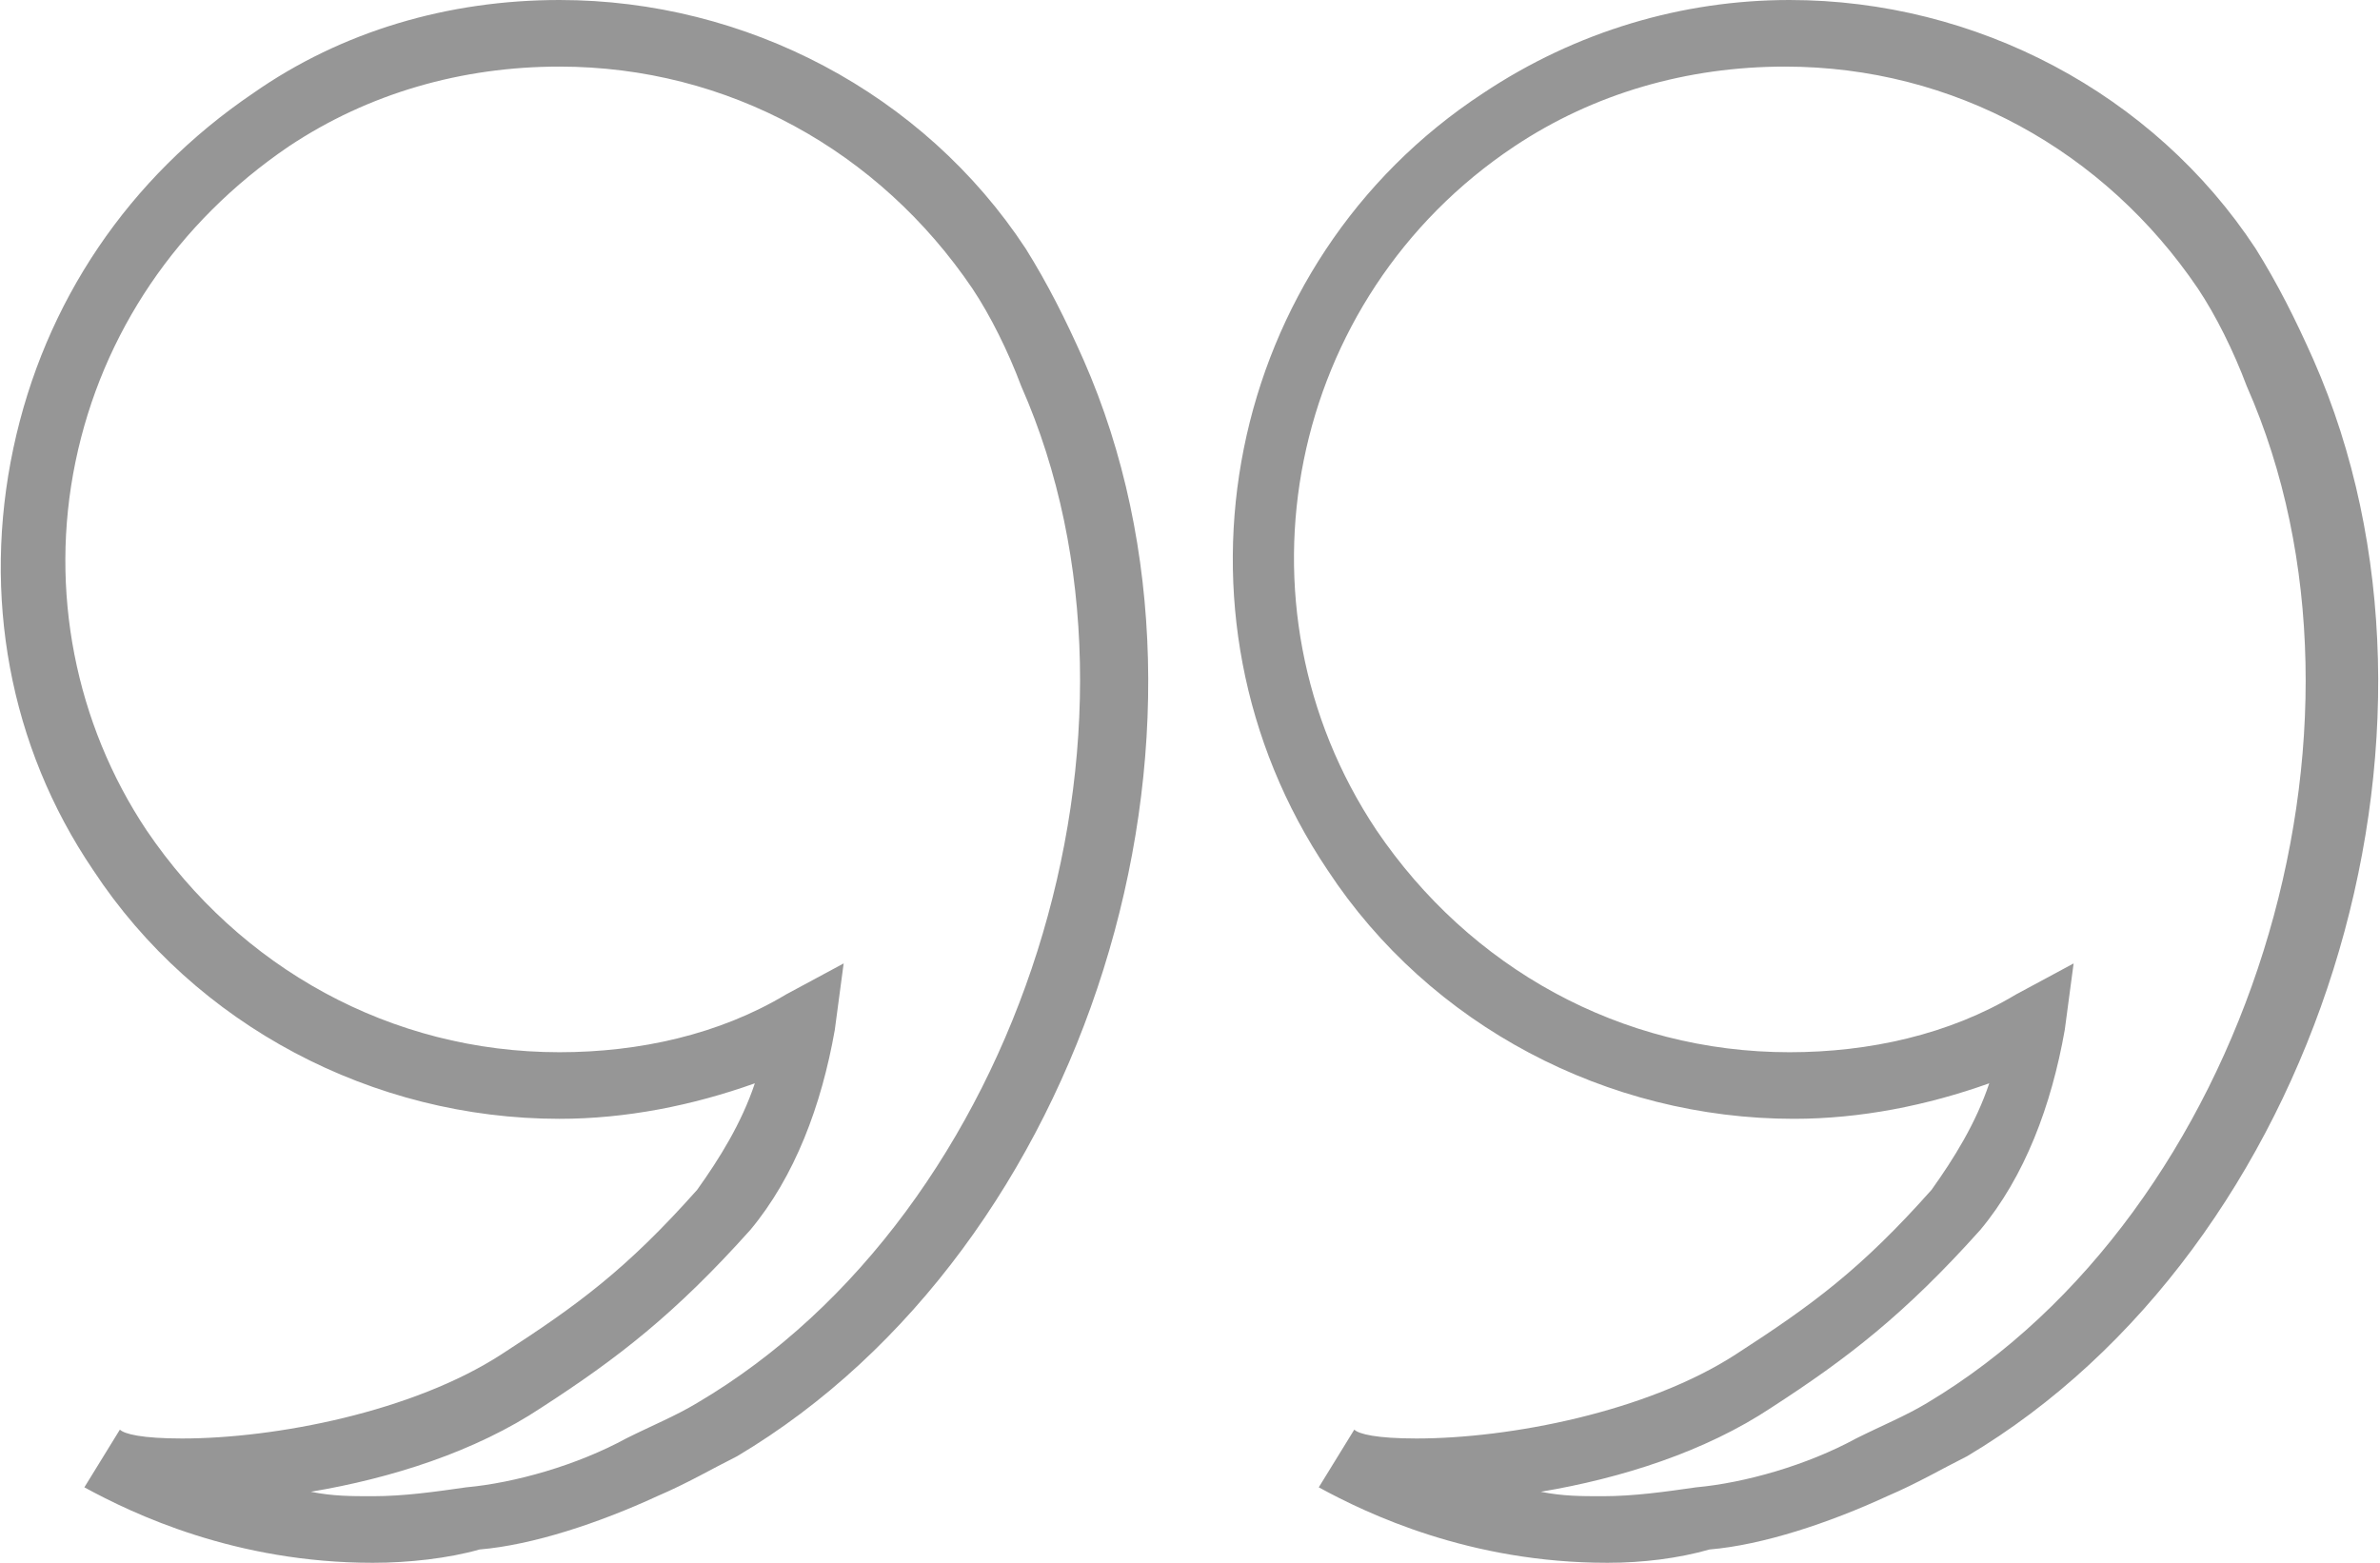 <svg fill="#969696" xmlns="http://www.w3.org/2000/svg" viewBox="0 0 53.6 35.2"><path class="st0" d="M8.4 35.2c-3.1 0-5.4-1.1-6.5-1.7l.8-1.3c.1.1.5.2 1.4.2 2.1 0 5.2-.6 7.2-1.9 1.7-1.1 2.8-1.9 4.4-3.7.5-.7 1-1.5 1.3-2.4-1.4.5-2.9.8-4.4.8-4.2 0-8.2-2.1-10.5-5.6C.2 16.8-.4 13.4.3 10.1s2.6-6.1 5.4-8C7.7.7 10.1 0 12.6 0c4.2 0 8.2 2.1 10.5 5.6.5.8.9 1.6 1.3 2.5 3.7 8.4.1 20-7.8 24.7-.6.3-1.1.6-1.8.9-1.3.6-2.8 1.1-4 1.2-.7.2-1.6.3-2.4.3zM7 33.6c.5.1.9.1 1.4.1.7 0 1.4-.1 2.1-.2 1.1-.1 2.5-.5 3.6-1.1.6-.3 1.1-.5 1.6-.8C23 27.3 26.4 16.4 23 8.7c-.3-.8-.7-1.6-1.1-2.2-2.1-3.1-5.5-5-9.3-5-2.2 0-4.3.6-6.1 1.8C4 5 2.3 7.5 1.7 10.4c-.6 2.9 0 5.9 1.6 8.3 2.1 3.1 5.5 5 9.3 5 1.8 0 3.6-.4 5.1-1.3l1.3-.7-.2 1.5c-.3 1.7-.9 3.3-1.9 4.5-1.7 1.9-3 2.9-4.7 4-1.5 1-3.4 1.6-5.2 1.9zm29.2 1.6c-3.1 0-5.4-1.1-6.5-1.7l.8-1.3c.1.1.5.2 1.4.2 2.1 0 5.2-.6 7.2-1.9 1.7-1.1 2.8-1.9 4.4-3.7.5-.7 1-1.5 1.3-2.4-1.4.5-2.9.8-4.4.8-4.2 0-8.2-2.1-10.5-5.6-3.9-5.8-2.3-13.7 3.5-17.5C35.5.7 37.9 0 40.3 0c4.2 0 8.2 2.1 10.5 5.6.5.8.9 1.6 1.3 2.5 3.7 8.4.1 20-7.8 24.7-.6.3-1.1.6-1.8.9-1.3.6-2.8 1.1-4 1.2-.7.2-1.5.3-2.3.3zm-1.5-1.6c.5.1.9.1 1.4.1.7 0 1.4-.1 2.1-.2 1.1-.1 2.5-.5 3.6-1.1.6-.3 1.1-.5 1.6-.8 7.2-4.3 10.6-15.2 7.2-22.9-.3-.8-.7-1.6-1.1-2.2-2.1-3.1-5.5-5-9.3-5-2.2 0-4.3.6-6.1 1.8C29 6.7 27.6 13.6 31 18.7c2.1 3.1 5.5 5 9.3 5 1.8 0 3.6-.4 5.1-1.3l1.3-.7-.2 1.5c-.3 1.7-.9 3.3-1.9 4.5-1.7 1.9-3 2.9-4.7 4-1.5 1-3.4 1.6-5.2 1.9z"/></svg>